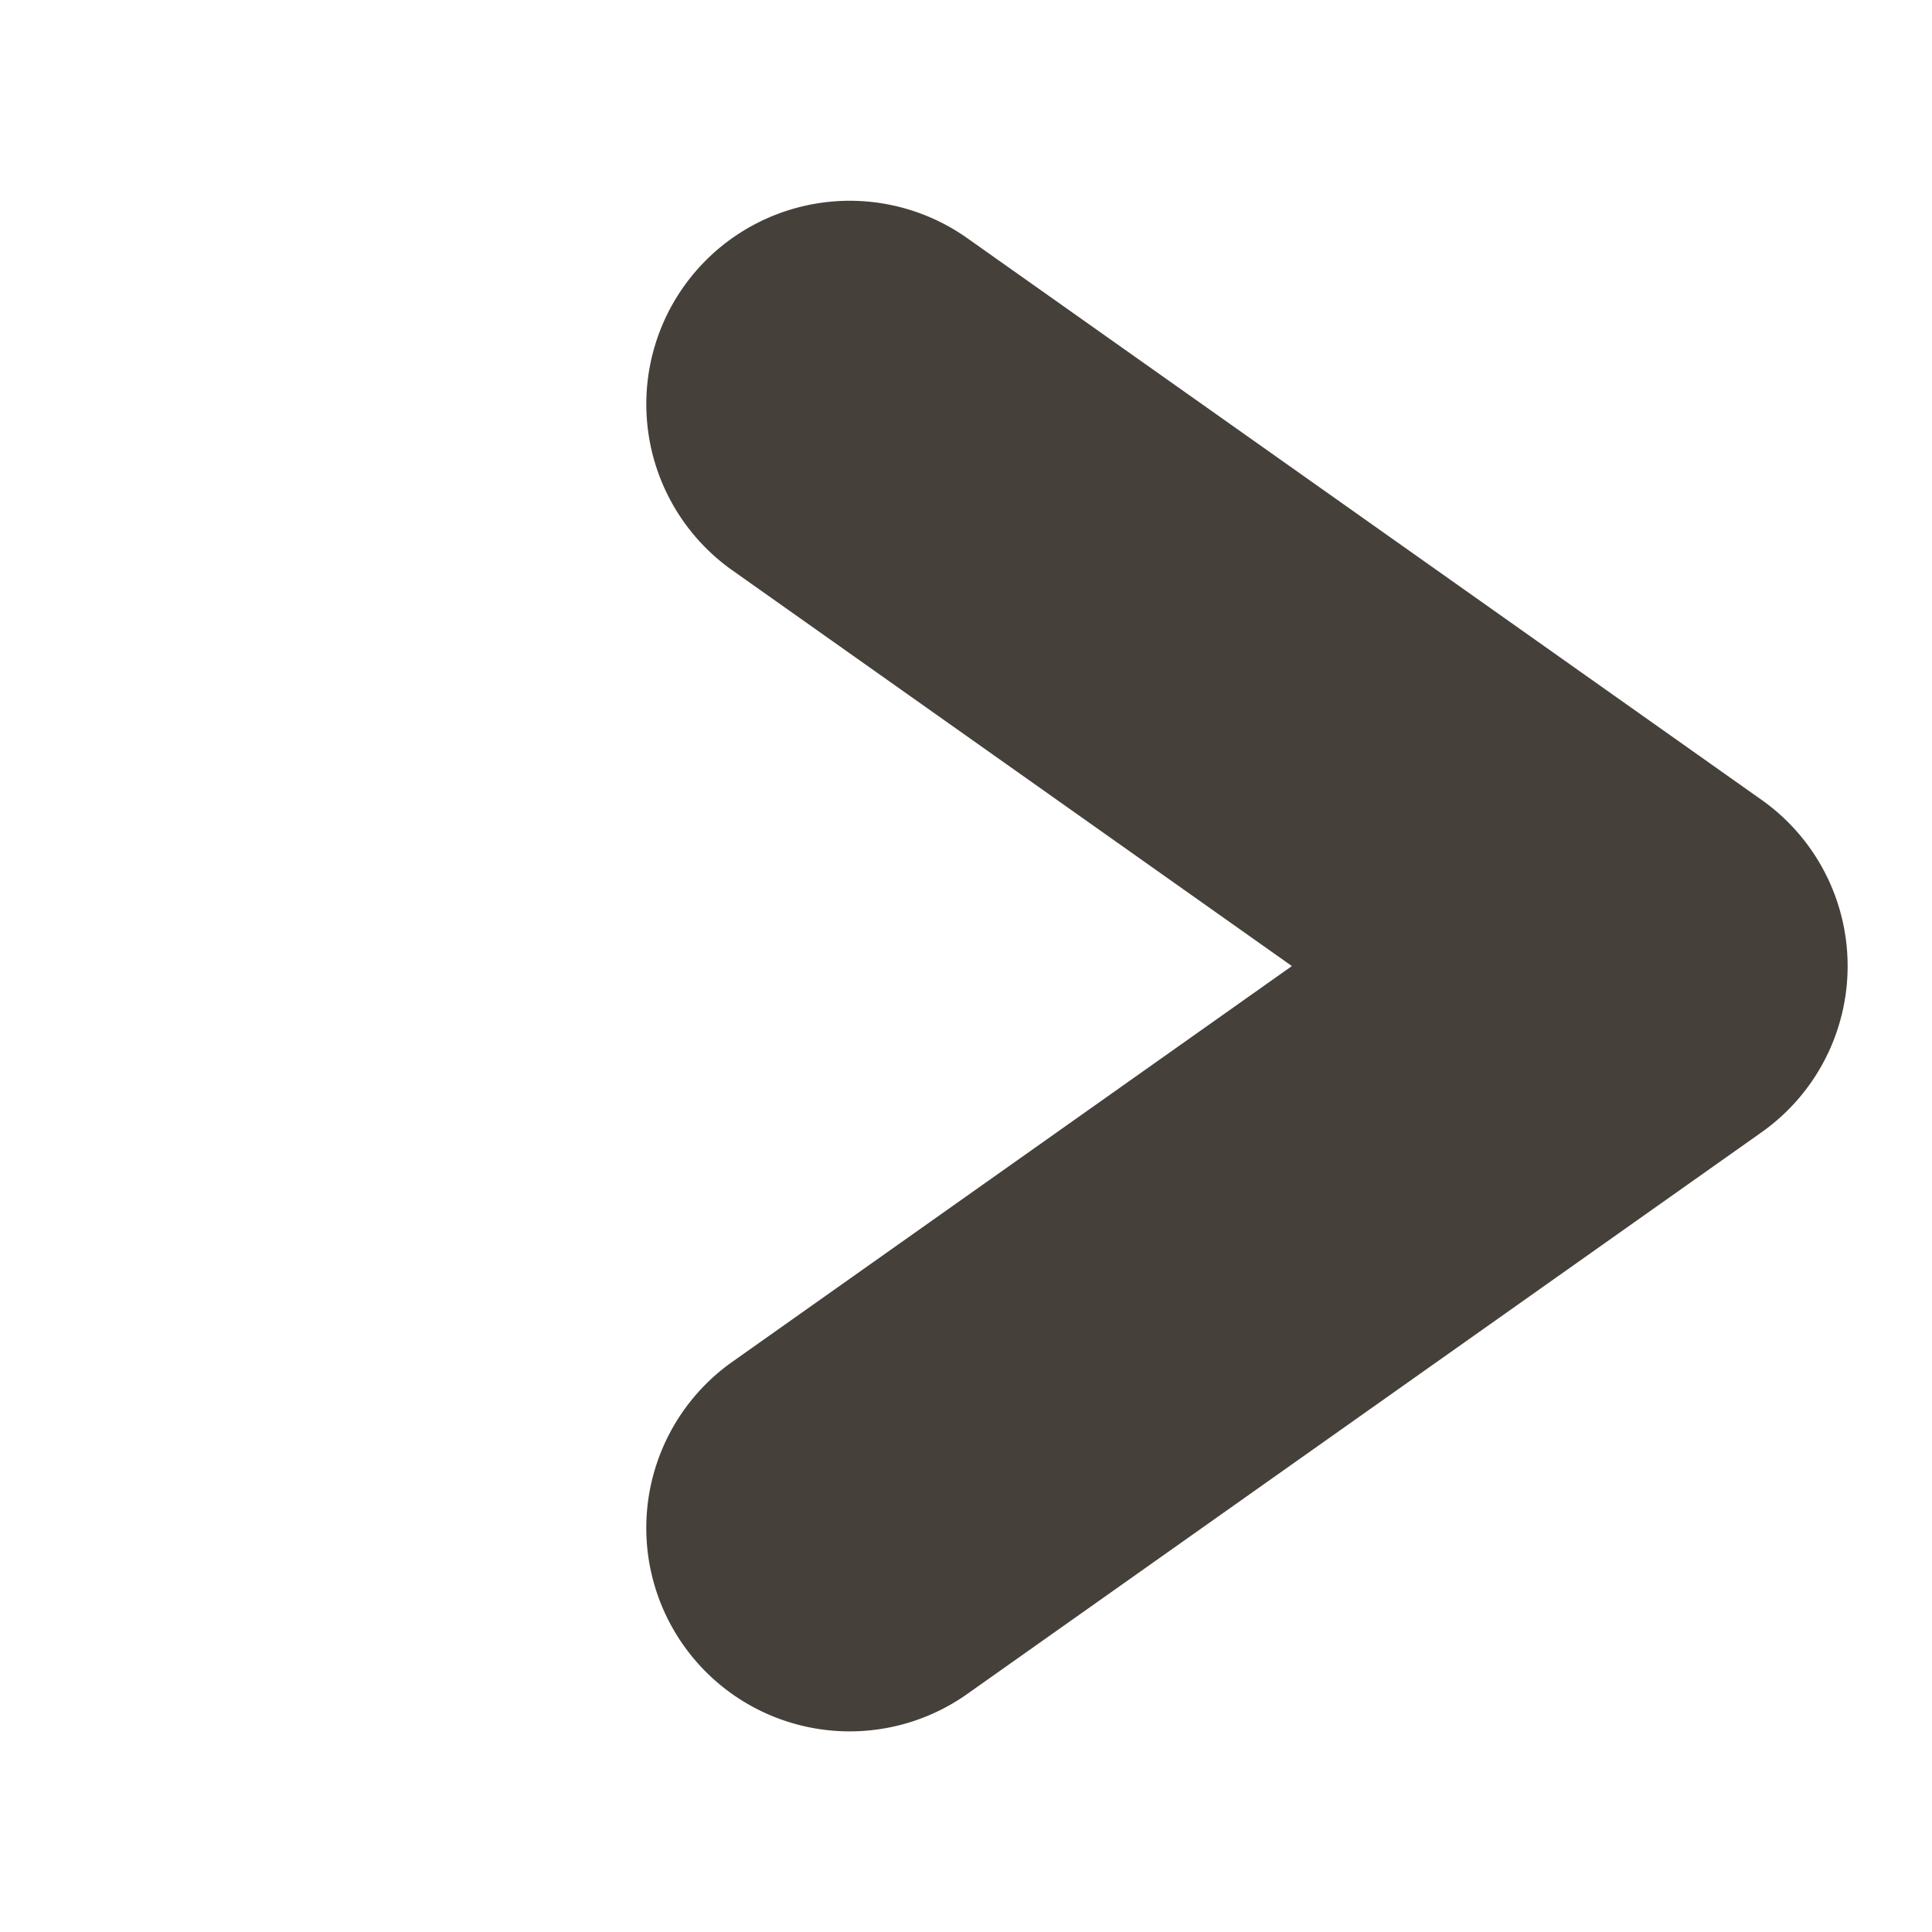 <svg xmlns="http://www.w3.org/2000/svg" width="14.243" height="14.243" viewBox="0 0 14.243 14.243"><g transform="translate(2.122 2.122)"><path d="M5.86,8.571a1.5,1.5,0,0,1-1.48-1.754l.854-4.98-4.98.854A1.5,1.5,0,0,1-1.478,1.467,1.5,1.5,0,0,1-.254-.265L6.817-1.478a1.5,1.5,0,0,1,1.314.418A1.5,1.5,0,0,1,8.549.254L7.336,7.325A1.5,1.5,0,0,1,5.86,8.571Z" transform="translate(5 0) rotate(45)" fill="#46403b"/></g></svg>